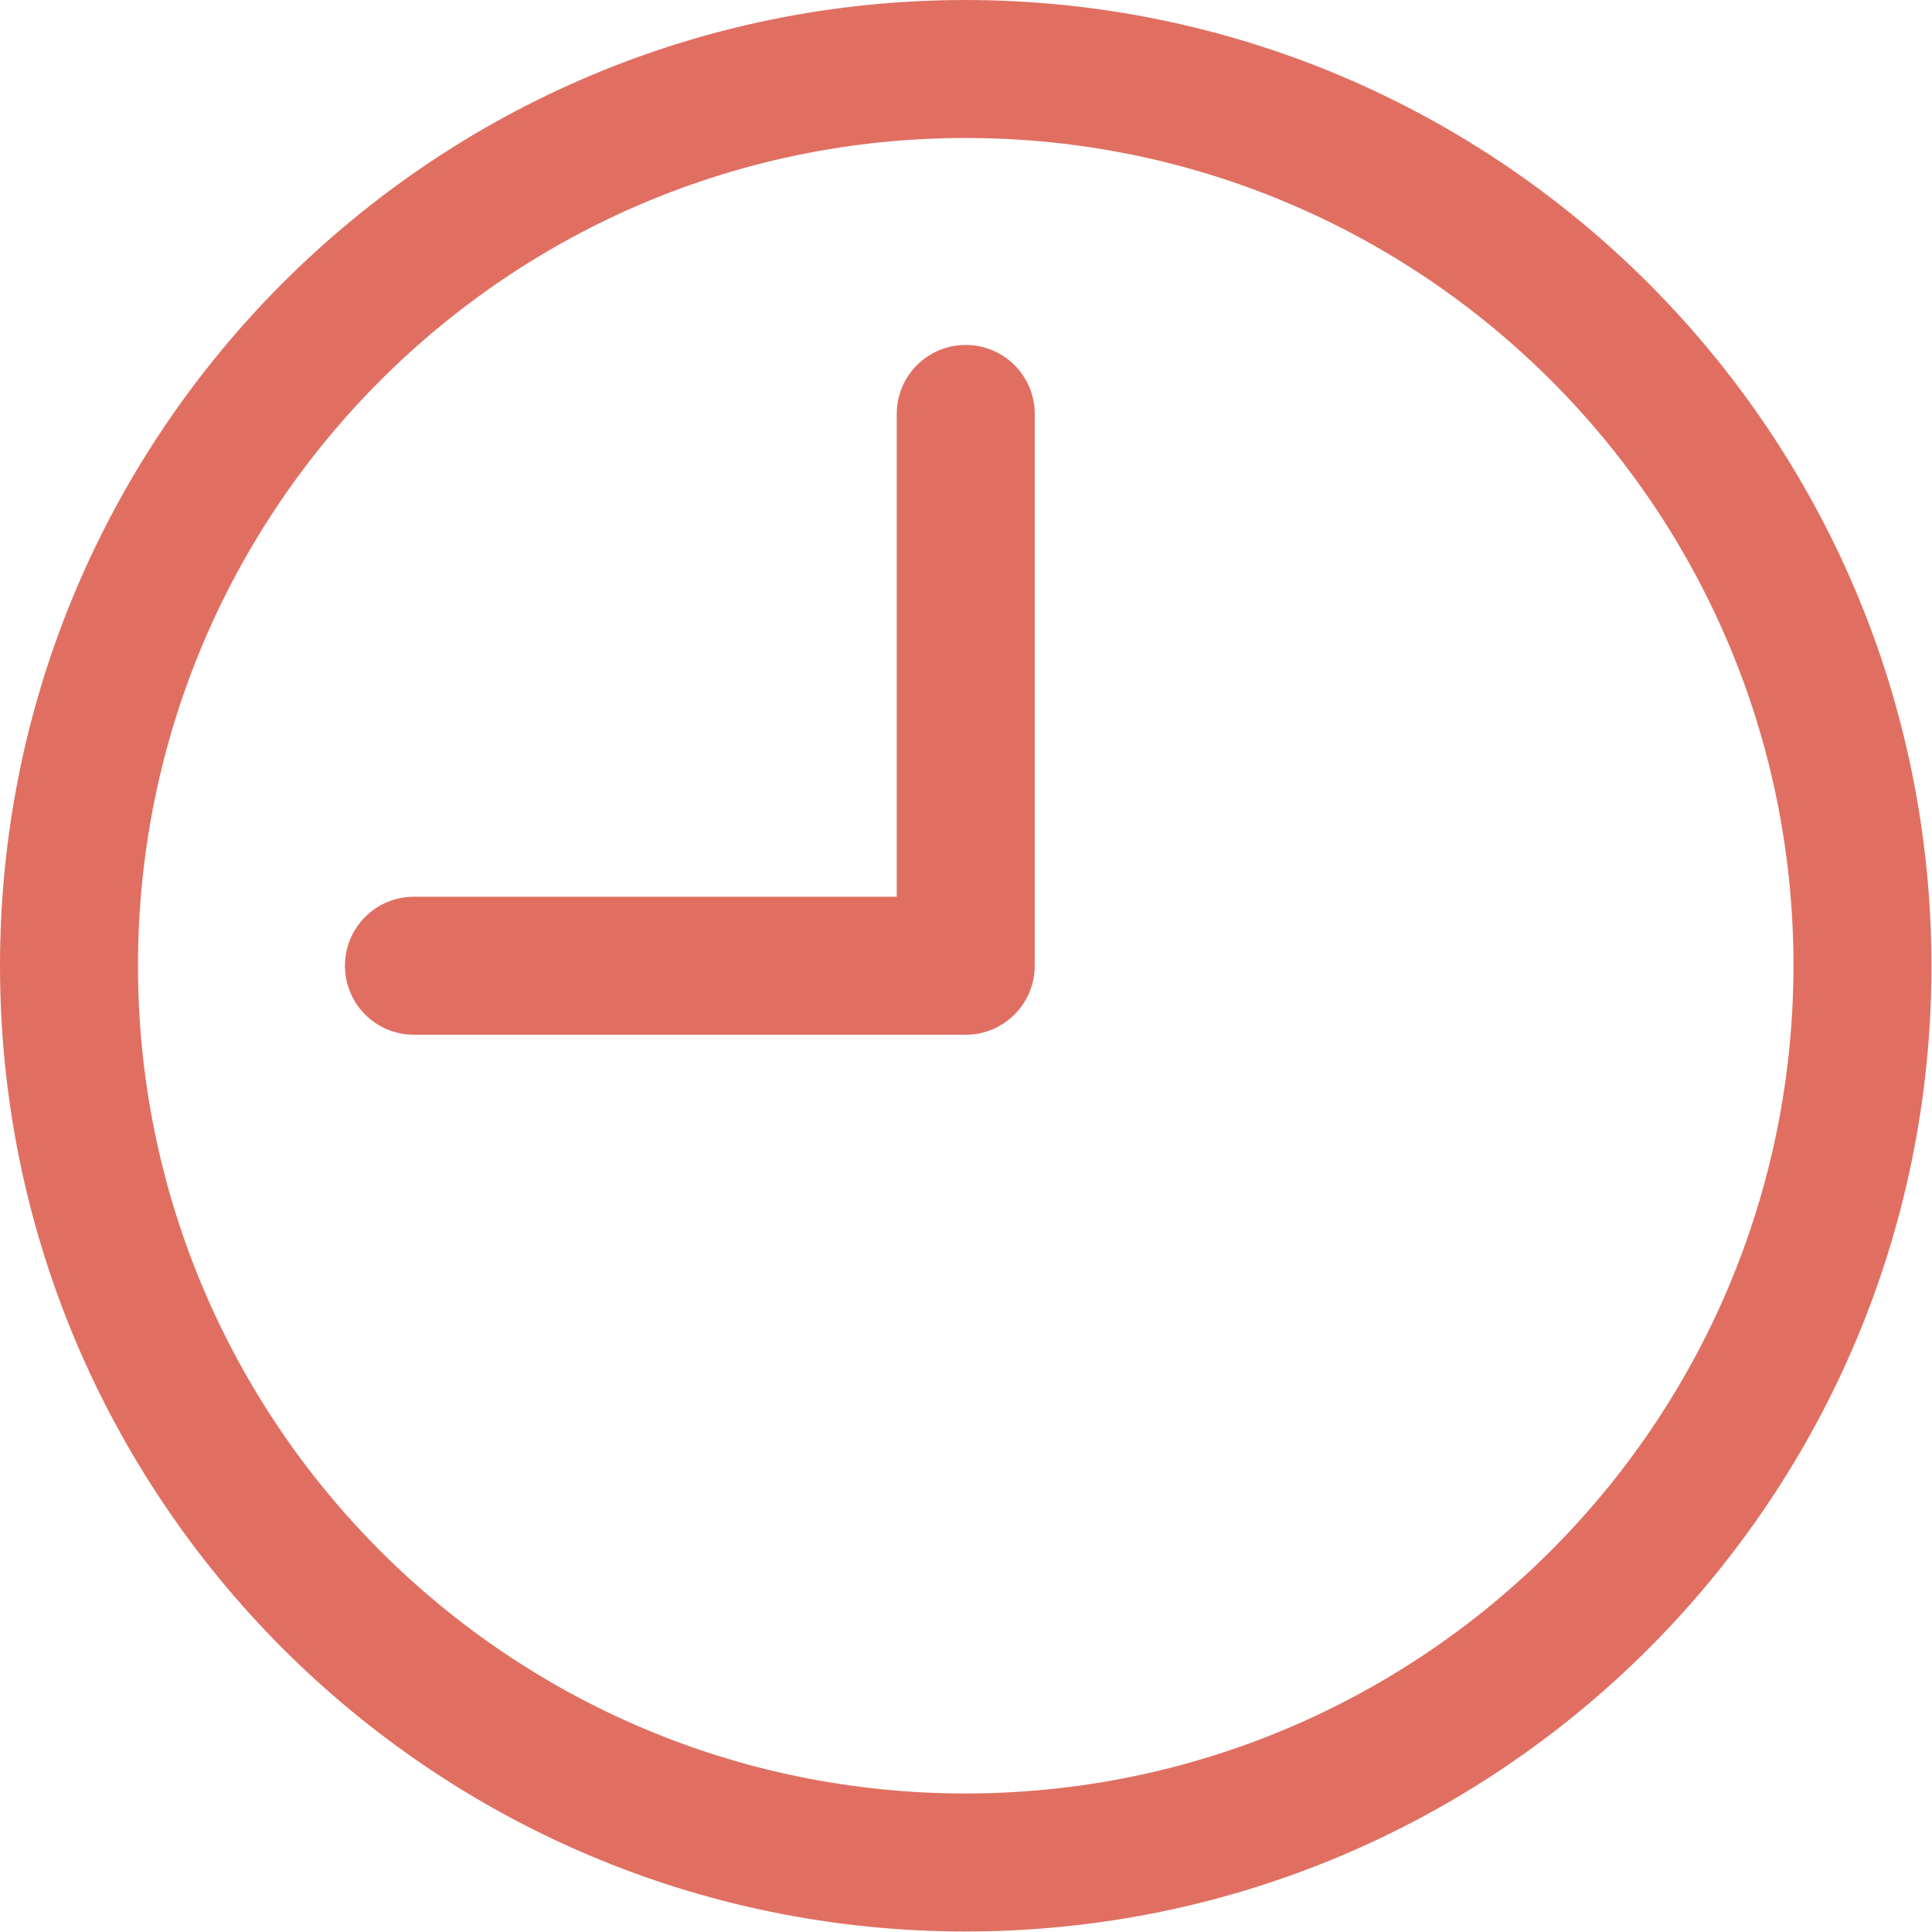 <svg width="26" height="26" viewBox="0 0 26 26" fill="none" xmlns="http://www.w3.org/2000/svg">
<path fill-rule="evenodd" clip-rule="evenodd" d="M0 12.996C0 5.819 5.819 0 12.996 0C20.171 0.008 25.985 5.822 25.993 12.996C25.993 20.174 20.174 25.993 12.996 25.993C5.819 25.993 0 20.174 0 12.996ZM1.857 12.996C1.857 19.149 6.844 24.136 12.996 24.136C19.146 24.13 24.13 19.146 24.136 12.996C24.136 6.844 19.149 1.857 12.996 1.857C6.844 1.857 1.857 6.844 1.857 12.996Z" fill="#E06F62"/>
<path fill-rule="evenodd" clip-rule="evenodd" d="M12.996 4.642C12.484 4.642 12.068 5.057 12.068 5.57V12.068H5.57C5.057 12.068 4.642 12.484 4.642 12.996C4.642 13.509 5.057 13.925 5.57 13.925H12.996C13.509 13.925 13.925 13.509 13.925 12.996V5.57C13.925 5.057 13.509 4.642 12.996 4.642Z" fill="#E06F62"/>
</svg>

